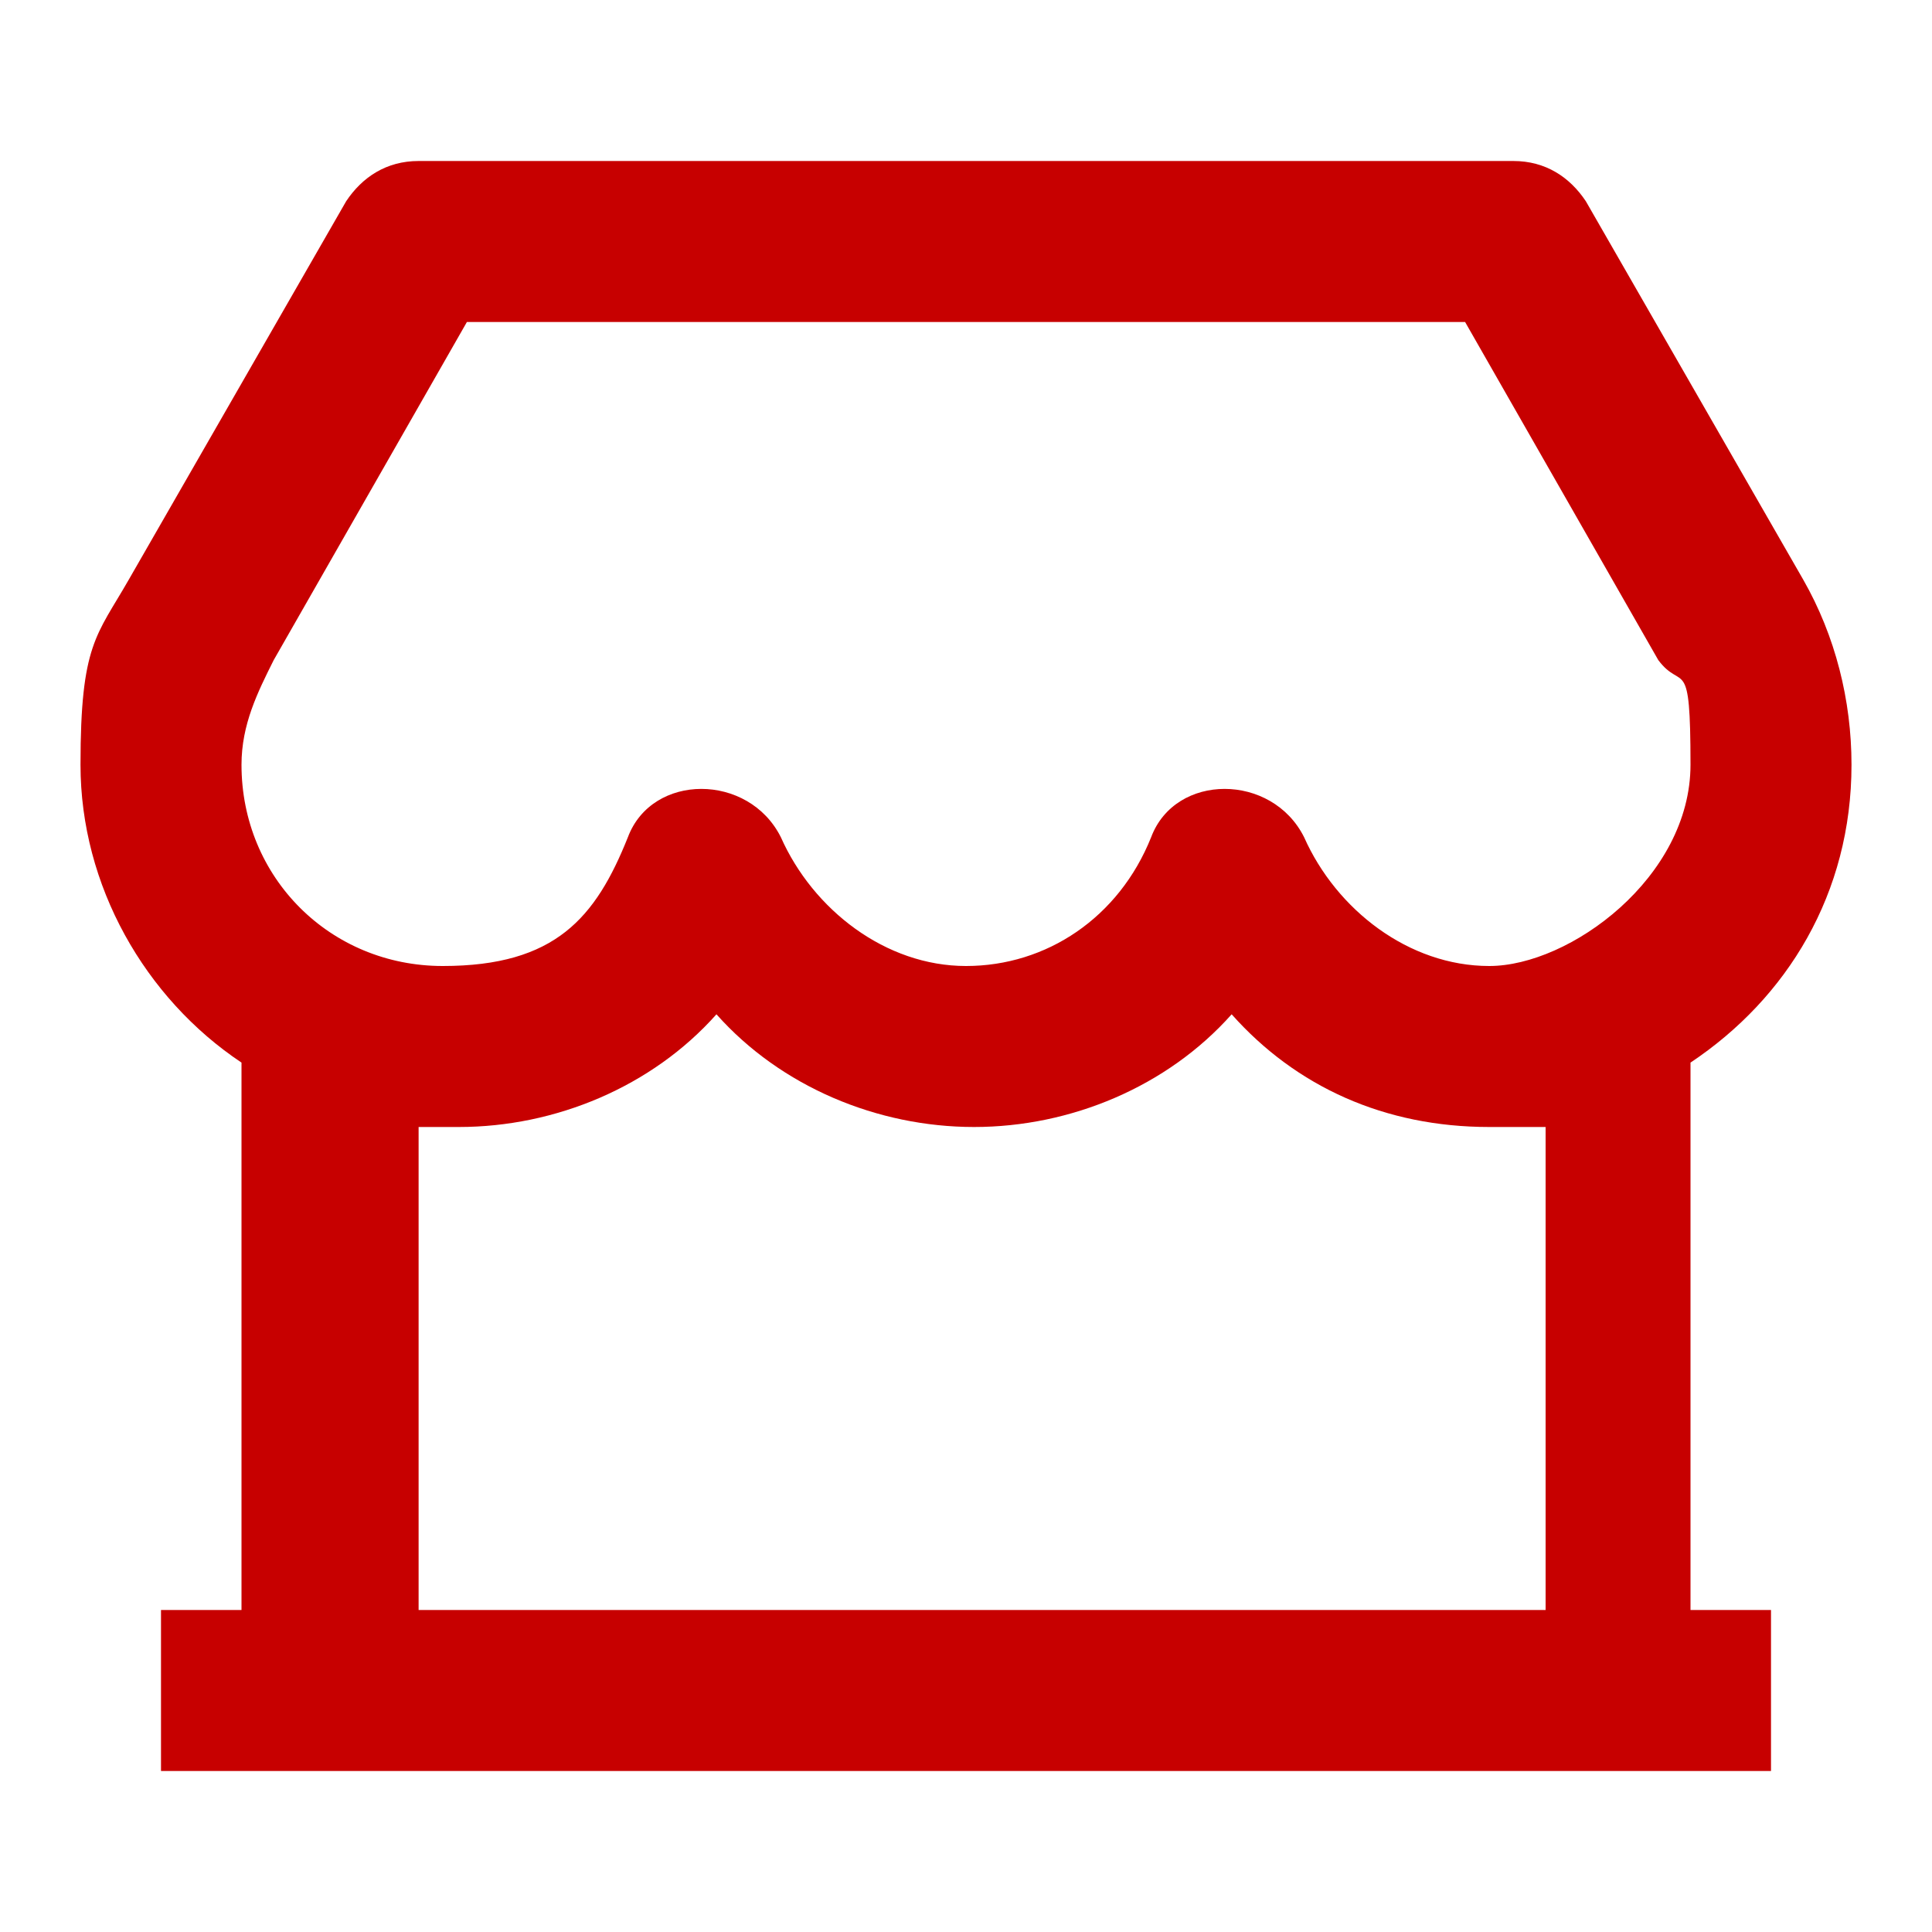 <?xml version="1.0" encoding="UTF-8"?>
<svg id="_レイヤー_1" data-name="レイヤー 1" xmlns="http://www.w3.org/2000/svg" version="1.1" viewBox="0 0 24 24">
  <defs>
    <style>
      .cls-1 {
        fill: #c70000;
        stroke-width: 0px;
      }
    </style>
  </defs>
  <path class="cls-1" d="M21,13.2v6.8h1v2H2v-2h1v-6.8c-1.2-.8-2-2.2-2-3.7s.2-1.6.6-2.3l2.7-4.7c.2-.3.5-.5.9-.5h13.6c.4,0,.7.2.9.5l2.7,4.7c.4.7.6,1.5.6,2.3,0,1.6-.8,2.9-2,3.7ZM19,14c-.2,0-.3,0-.5,0-1.3,0-2.4-.5-3.2-1.4-.8.9-2,1.4-3.2,1.4s-2.4-.5-3.2-1.4c-.8.9-2,1.4-3.2,1.4s-.3,0-.5,0v6h14v-6ZM5.8,4l-2.4,4.2c-.2.4-.4.8-.4,1.3,0,1.4,1.1,2.5,2.5,2.5s1.9-.6,2.3-1.6c.3-.8,1.5-.8,1.9,0,.4.9,1.3,1.6,2.3,1.6s1.9-.6,2.3-1.6c.3-.8,1.5-.8,1.9,0,.4.9,1.3,1.6,2.3,1.6s2.5-1.1,2.5-2.5-.1-.9-.4-1.3l-2.4-4.2H5.8Z"/>
</svg>
